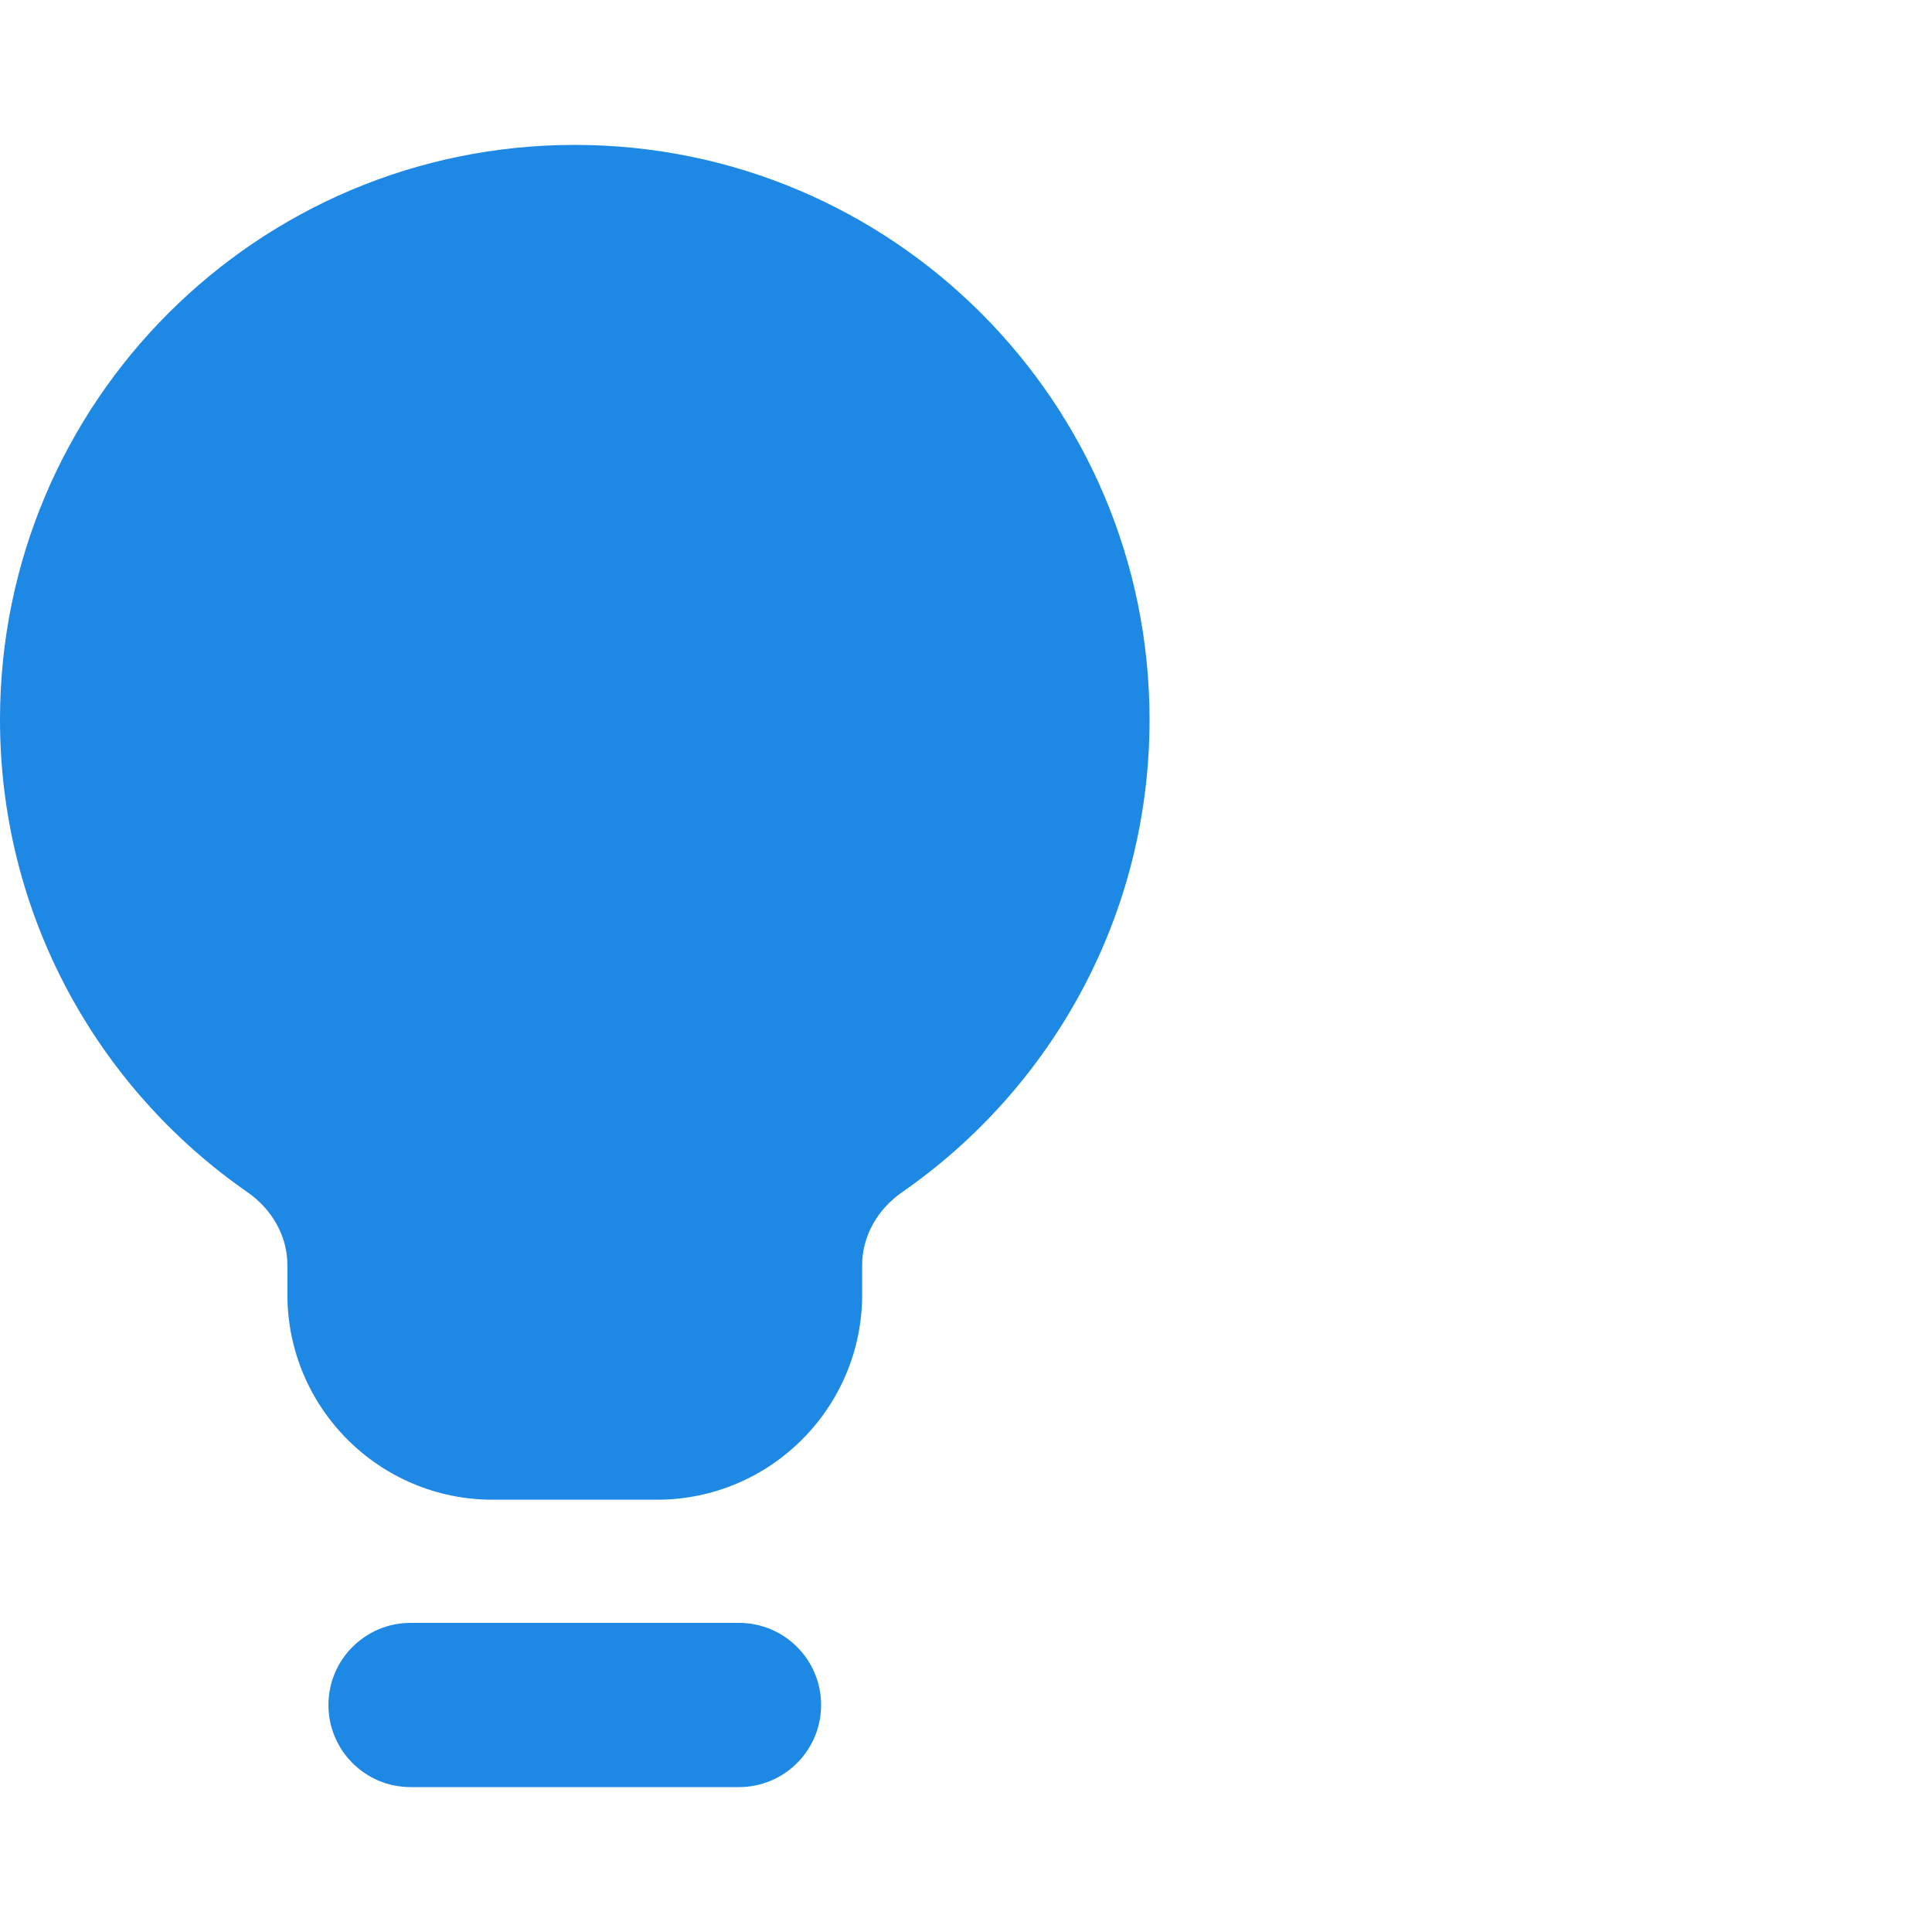 <svg width="80" height="80" viewBox="0 0 80 80" fill="none" xmlns="http://www.w3.org/2000/svg">
<path fill-rule="evenodd" clip-rule="evenodd" d="M13.6 70.6C13.6 68.722 15.122 67.2 17 67.2H30.6C32.478 67.2 34 68.722 34 70.6C34 72.478 32.478 74 30.6 74H17C15.122 74 13.6 72.478 13.6 70.6Z" fill="#1E88E5"/>
<path fill-rule="evenodd" clip-rule="evenodd" d="M35.7 52.377C35.7 51.163 36.358 50.057 37.355 49.365C43.546 45.068 47.6 37.907 47.6 29.8C47.6 16.656 36.944 6 23.8 6C10.656 6 0 16.656 0 29.8C0 37.907 4.054 45.068 10.245 49.365C11.242 50.057 11.9 51.163 11.9 52.377V53.6C11.9 58.294 15.706 62.1 20.4 62.1H27.2C31.894 62.1 35.7 58.294 35.7 53.6V52.377Z" fill="#1E88E5"/>
</svg>
